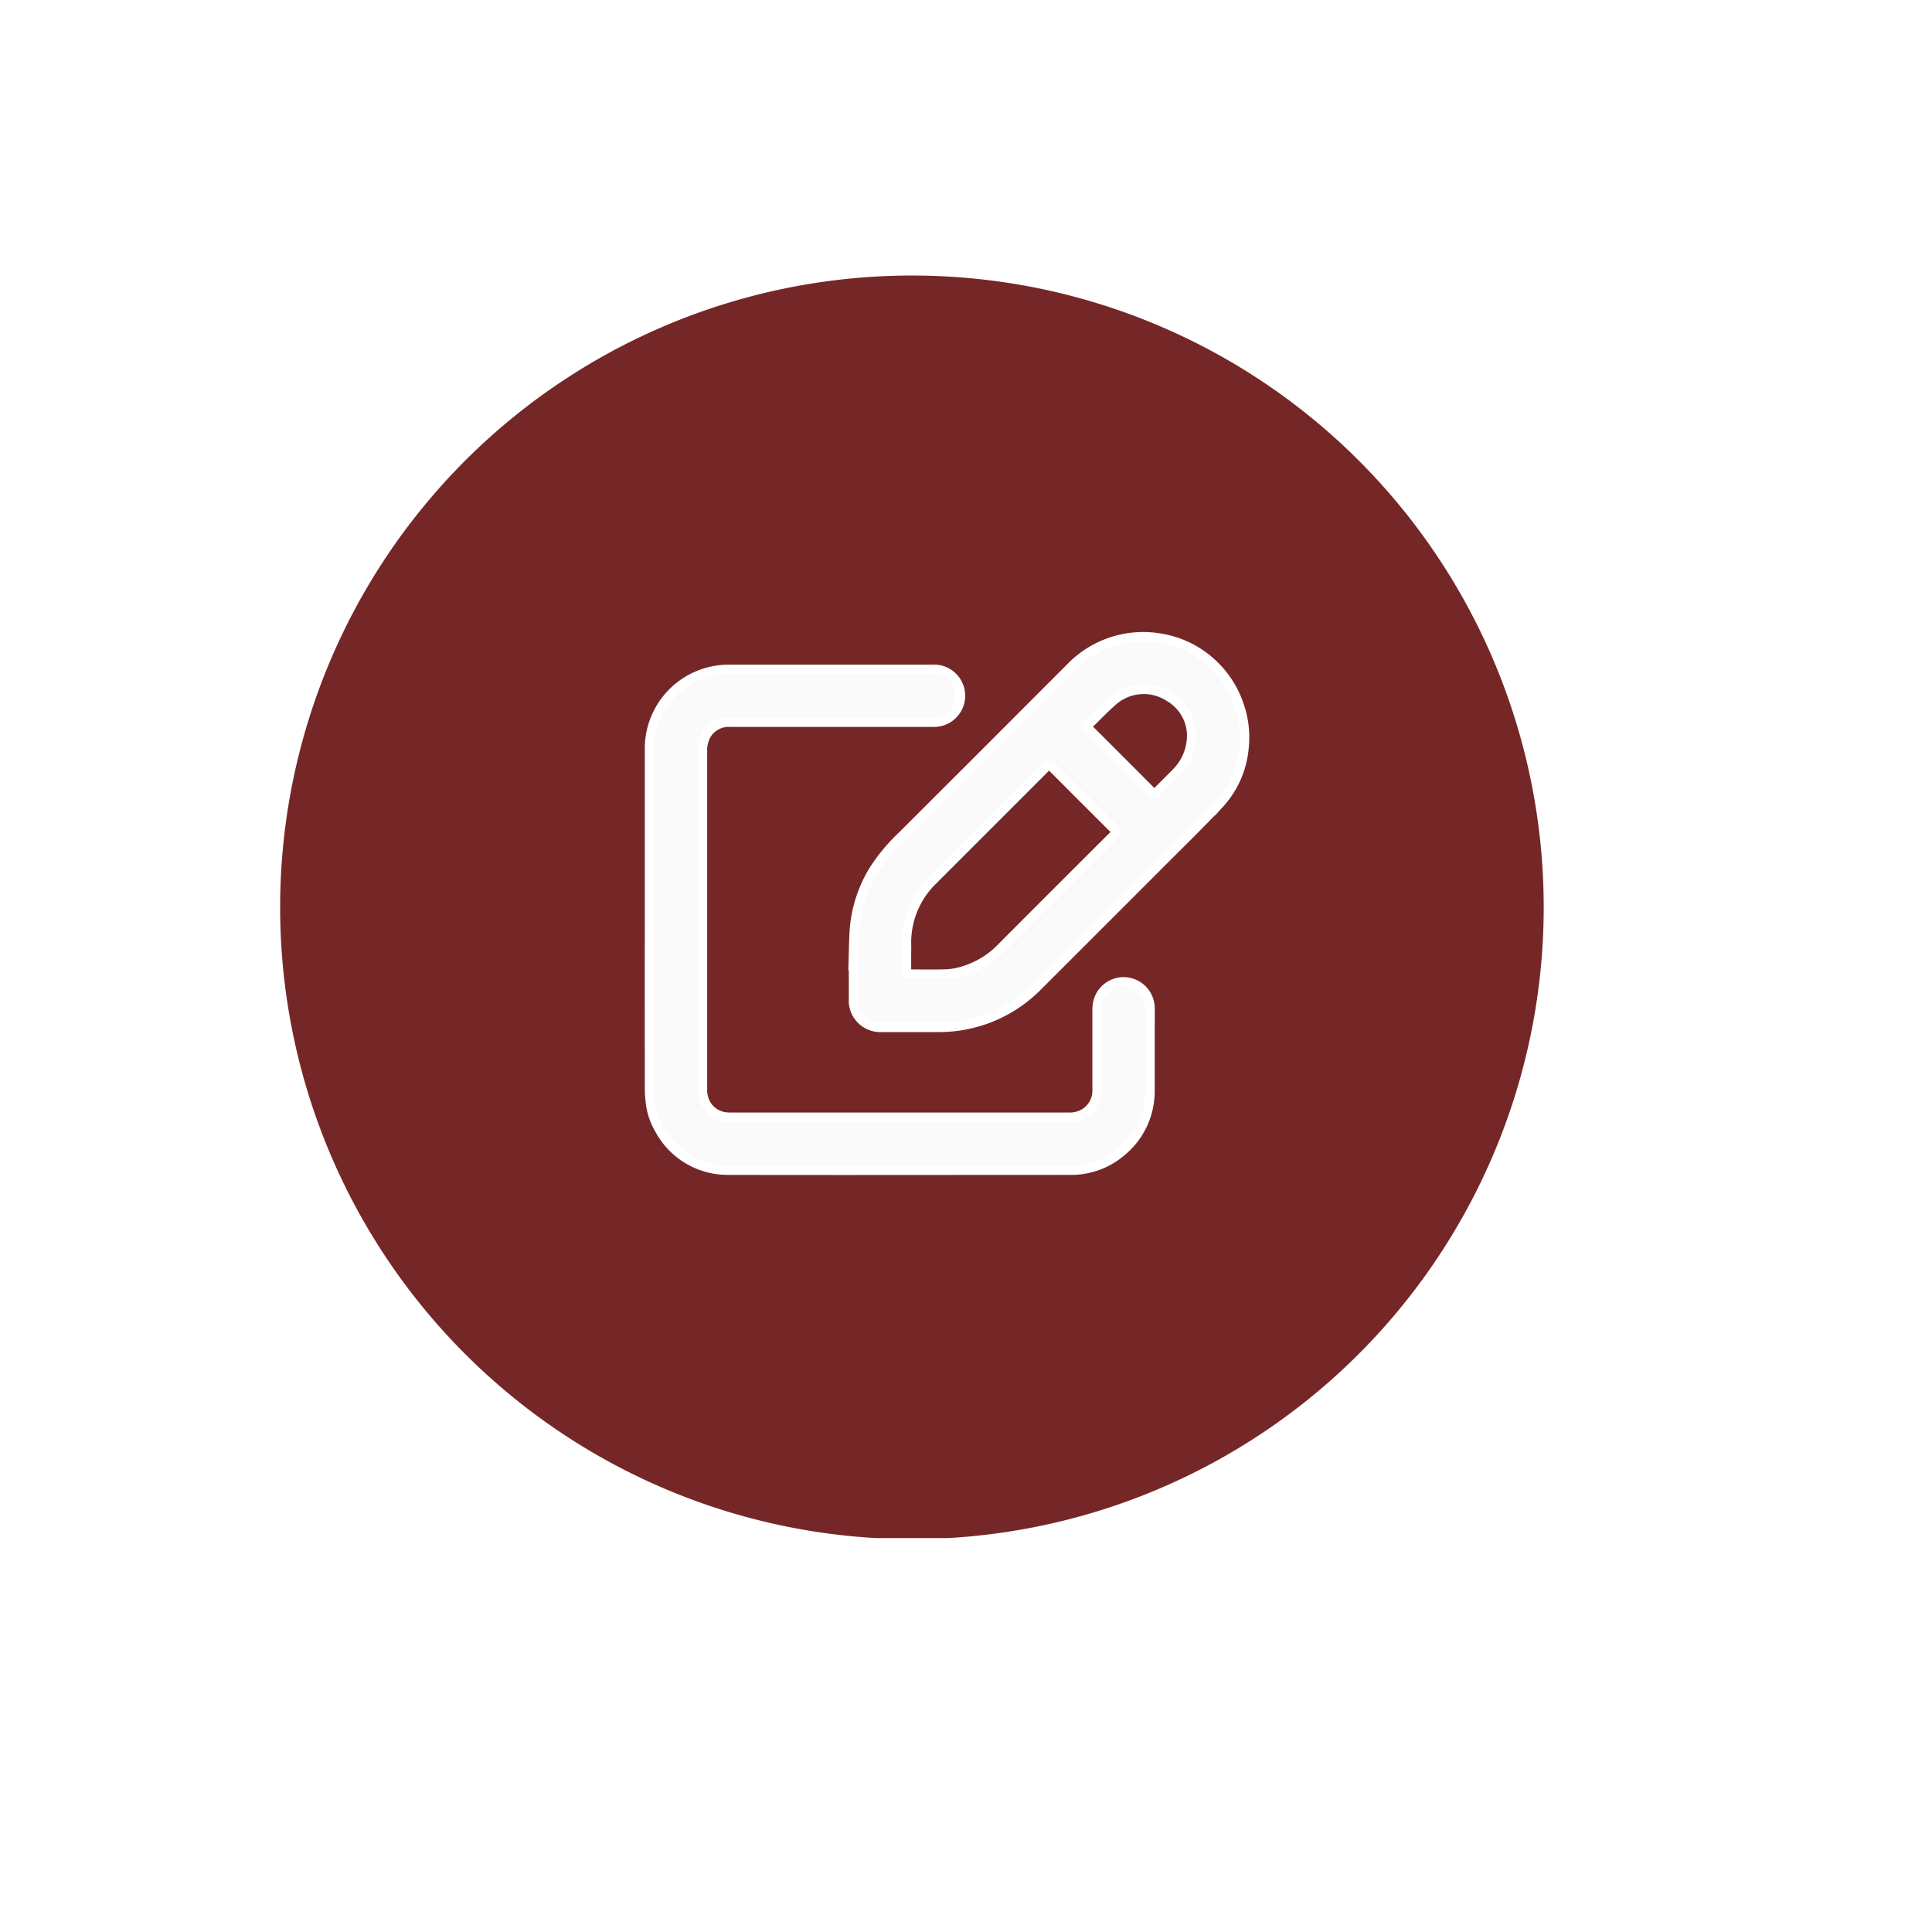 <svg xmlns="http://www.w3.org/2000/svg" width="102" height="102"><defs><clipPath id="b"><path data-name="Rectangle 2874" fill="none" d="M0-.345h67v67H0z"/></clipPath><filter id="a" x="0" y="0" width="102" height="102" filterUnits="userSpaceOnUse"><feOffset dx="3" dy="3"/><feGaussianBlur stdDeviation="6" result="blur"/><feFlood flood-opacity=".161"/><feComposite operator="in" in2="blur"/><feComposite in="SourceGraphic"/></filter></defs><g filter="url(#a)"><circle data-name="Ellipse 1607" cx="33" cy="33" r="33" transform="translate(15 15)" fill="#fff"/></g><g data-name="Group 7699" transform="translate(14.5 14.547)" clip-path="url(#b)"><path data-name="Path 9996" d="M67 33.328A33.355 33.355 0 1 1 33.646 0 33.342 33.342 0 0 1 67 33.328" fill="#752727"/><path data-name="Path 14244" d="M19.792 34.012v-9.075a4.176 4.176 0 0 1 2.854-3.927 4.3 4.3 0 0 1 1.365-.22h10.723a1.4 1.4 0 0 1 1.469 1.508 1.4 1.4 0 0 1-1.322 1.283c-.085.006-.17 0-.255 0H24.047a1.371 1.371 0 0 0-1.319.784 1.981 1.981 0 0 0-.133.488 1.256 1.256 0 0 0-.009.255v17.8a1.587 1.587 0 0 0 .154.773 1.377 1.377 0 0 0 1.1.747 1.85 1.85 0 0 0 .239.011h17.849a1.493 1.493 0 0 0 .93-.28 1.389 1.389 0 0 0 .564-1.176v-4.17a1.919 1.919 0 0 1 .028-.381 1.393 1.393 0 0 1 2.763.257c.009.33 0 .66 0 .991v3.307a4.136 4.136 0 0 1-1.505 3.266 4.087 4.087 0 0 1-2.72.978c-5.07 0-12.907.013-17.977 0a4.084 4.084 0 0 1-3.691-2.148 3.593 3.593 0 0 1-.475-1.394 6.193 6.193 0 0 1-.052-.745q-.004-4.467-.001-8.932Zm10.77 2.34v1.853a1.416 1.416 0 0 0 1.484 1.487h2.988a7.317 7.317 0 0 0 5.273-2.2q3.31-3.308 6.618-6.618c.993-.994 2-1.976 2.963-3a5.013 5.013 0 0 0 1.294-3.009 5.1 5.1 0 0 0-.266-2.185 5.246 5.246 0 0 0-1.4-2.176 5.231 5.231 0 0 0-2.762-1.357 5.332 5.332 0 0 0-4.745 1.565q-4.427 4.435-8.863 8.862a9.638 9.638 0 0 0-1.509 1.807 7.023 7.023 0 0 0-1.036 3.283c-.031.563-.037 1.128-.055 1.692Zm2.795.319v-1.374a4.583 4.583 0 0 1 1.4-3.383l6-6c.107-.108.165-.1.266.005q1.654 1.664 3.319 3.318c.119.118.105.177-.007.289q-2.977 2.968-5.946 5.945a4.648 4.648 0 0 1-1.984 1.229 3.664 3.664 0 0 1-.889.175c-.707.025-1.416.008-2.152.008Zm14.291-10.472c-.36.376-.737.737-1.1 1.109-.08.082-.13.075-.206 0q-1.69-1.7-3.385-3.387c-.067-.066-.1-.115-.016-.195.441-.424.862-.871 1.321-1.274a2.471 2.471 0 0 1 3-.186 2.385 2.385 0 0 1 1.146 1.807 2.785 2.785 0 0 1-.76 2.126Z" fill="#fafafa" stroke="#fff" stroke-width=".5"/></g></svg>